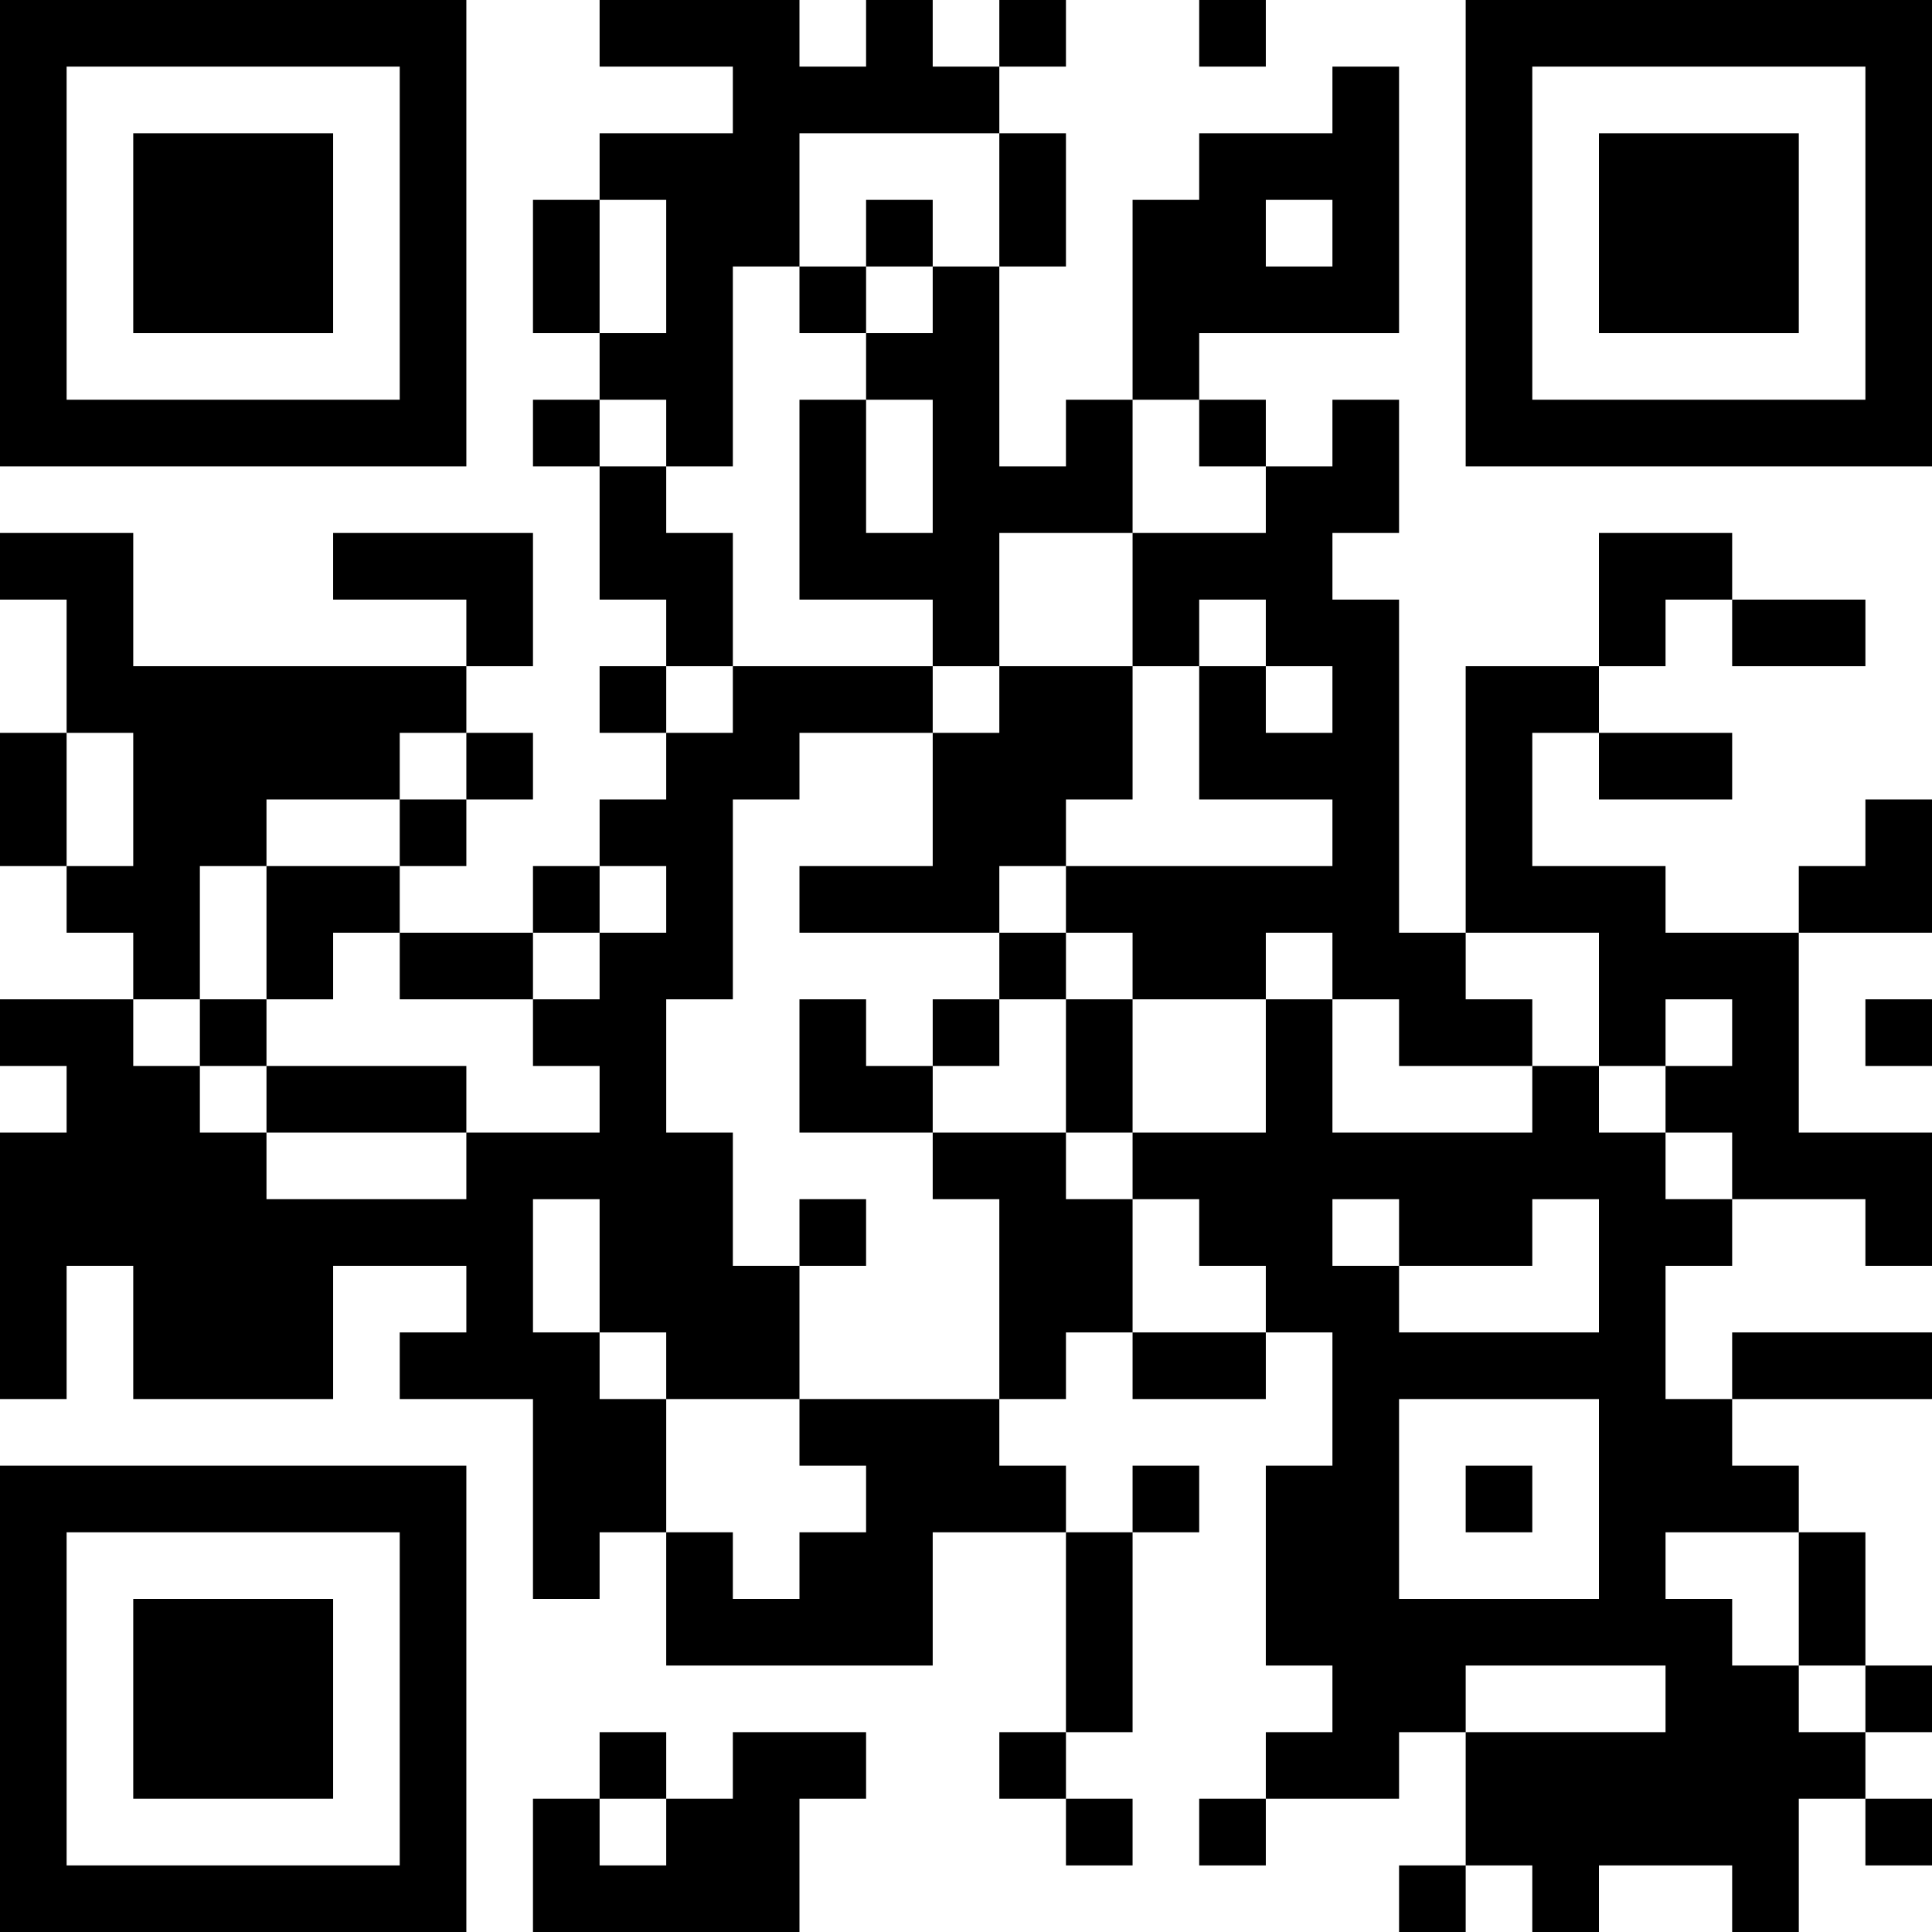 <?xml version="1.0" encoding="UTF-8"?>
<svg xmlns="http://www.w3.org/2000/svg" version="1.1" width="600" height="600" viewBox="0 0 600 600"><rect x="0" y="0" width="600" height="600" fill="#ffffff"/><g transform="scale(20.69)"><g transform="translate(0,0)"><path fill-rule="evenodd" d="M9 0L9 1L11 1L11 2L9 2L9 3L8 3L8 5L9 5L9 6L8 6L8 7L9 7L9 9L10 9L10 10L9 10L9 11L10 11L10 12L9 12L9 13L8 13L8 14L6 14L6 13L7 13L7 12L8 12L8 11L7 11L7 10L8 10L8 8L5 8L5 9L7 9L7 10L2 10L2 8L0 8L0 9L1 9L1 11L0 11L0 13L1 13L1 14L2 14L2 15L0 15L0 16L1 16L1 17L0 17L0 21L1 21L1 19L2 19L2 21L5 21L5 19L7 19L7 20L6 20L6 21L8 21L8 24L9 24L9 23L10 23L10 25L14 25L14 23L16 23L16 26L15 26L15 27L16 27L16 28L17 28L17 27L16 27L16 26L17 26L17 23L18 23L18 22L17 22L17 23L16 23L16 22L15 22L15 21L16 21L16 20L17 20L17 21L19 21L19 20L20 20L20 22L19 22L19 25L20 25L20 26L19 26L19 27L18 27L18 28L19 28L19 27L21 27L21 26L22 26L22 28L21 28L21 29L22 29L22 28L23 28L23 29L24 29L24 28L26 28L26 29L27 29L27 27L28 27L28 28L29 28L29 27L28 27L28 26L29 26L29 25L28 25L28 23L27 23L27 22L26 22L26 21L29 21L29 20L26 20L26 21L25 21L25 19L26 19L26 18L28 18L28 19L29 19L29 17L27 17L27 14L29 14L29 12L28 12L28 13L27 13L27 14L25 14L25 13L23 13L23 11L24 11L24 12L26 12L26 11L24 11L24 10L25 10L25 9L26 9L26 10L28 10L28 9L26 9L26 8L24 8L24 10L22 10L22 14L21 14L21 9L20 9L20 8L21 8L21 6L20 6L20 7L19 7L19 6L18 6L18 5L21 5L21 1L20 1L20 2L18 2L18 3L17 3L17 6L16 6L16 7L15 7L15 4L16 4L16 2L15 2L15 1L16 1L16 0L15 0L15 1L14 1L14 0L13 0L13 1L12 1L12 0ZM18 0L18 1L19 1L19 0ZM12 2L12 4L11 4L11 7L10 7L10 6L9 6L9 7L10 7L10 8L11 8L11 10L10 10L10 11L11 11L11 10L14 10L14 11L12 11L12 12L11 12L11 15L10 15L10 17L11 17L11 19L12 19L12 21L10 21L10 20L9 20L9 18L8 18L8 20L9 20L9 21L10 21L10 23L11 23L11 24L12 24L12 23L13 23L13 22L12 22L12 21L15 21L15 18L14 18L14 17L16 17L16 18L17 18L17 20L19 20L19 19L18 19L18 18L17 18L17 17L19 17L19 15L20 15L20 17L23 17L23 16L24 16L24 17L25 17L25 18L26 18L26 17L25 17L25 16L26 16L26 15L25 15L25 16L24 16L24 14L22 14L22 15L23 15L23 16L21 16L21 15L20 15L20 14L19 14L19 15L17 15L17 14L16 14L16 13L20 13L20 12L18 12L18 10L19 10L19 11L20 11L20 10L19 10L19 9L18 9L18 10L17 10L17 8L19 8L19 7L18 7L18 6L17 6L17 8L15 8L15 10L14 10L14 9L12 9L12 6L13 6L13 8L14 8L14 6L13 6L13 5L14 5L14 4L15 4L15 2ZM9 3L9 5L10 5L10 3ZM13 3L13 4L12 4L12 5L13 5L13 4L14 4L14 3ZM19 3L19 4L20 4L20 3ZM15 10L15 11L14 11L14 13L12 13L12 14L15 14L15 15L14 15L14 16L13 16L13 15L12 15L12 17L14 17L14 16L15 16L15 15L16 15L16 17L17 17L17 15L16 15L16 14L15 14L15 13L16 13L16 12L17 12L17 10ZM1 11L1 13L2 13L2 11ZM6 11L6 12L4 12L4 13L3 13L3 15L2 15L2 16L3 16L3 17L4 17L4 18L7 18L7 17L9 17L9 16L8 16L8 15L9 15L9 14L10 14L10 13L9 13L9 14L8 14L8 15L6 15L6 14L5 14L5 15L4 15L4 13L6 13L6 12L7 12L7 11ZM3 15L3 16L4 16L4 17L7 17L7 16L4 16L4 15ZM28 15L28 16L29 16L29 15ZM12 18L12 19L13 19L13 18ZM20 18L20 19L21 19L21 20L24 20L24 18L23 18L23 19L21 19L21 18ZM21 21L21 24L24 24L24 21ZM22 22L22 23L23 23L23 22ZM25 23L25 24L26 24L26 25L27 25L27 26L28 26L28 25L27 25L27 23ZM22 25L22 26L25 26L25 25ZM9 26L9 27L8 27L8 29L12 29L12 27L13 27L13 26L11 26L11 27L10 27L10 26ZM9 27L9 28L10 28L10 27ZM0 0L0 7L7 7L7 0ZM1 1L1 6L6 6L6 1ZM2 2L2 5L5 5L5 2ZM22 0L22 7L29 7L29 0ZM23 1L23 6L28 6L28 1ZM24 2L24 5L27 5L27 2ZM0 22L0 29L7 29L7 22ZM1 23L1 28L6 28L6 23ZM2 24L2 27L5 27L5 24Z" fill="#000000"/></g></g></svg>
